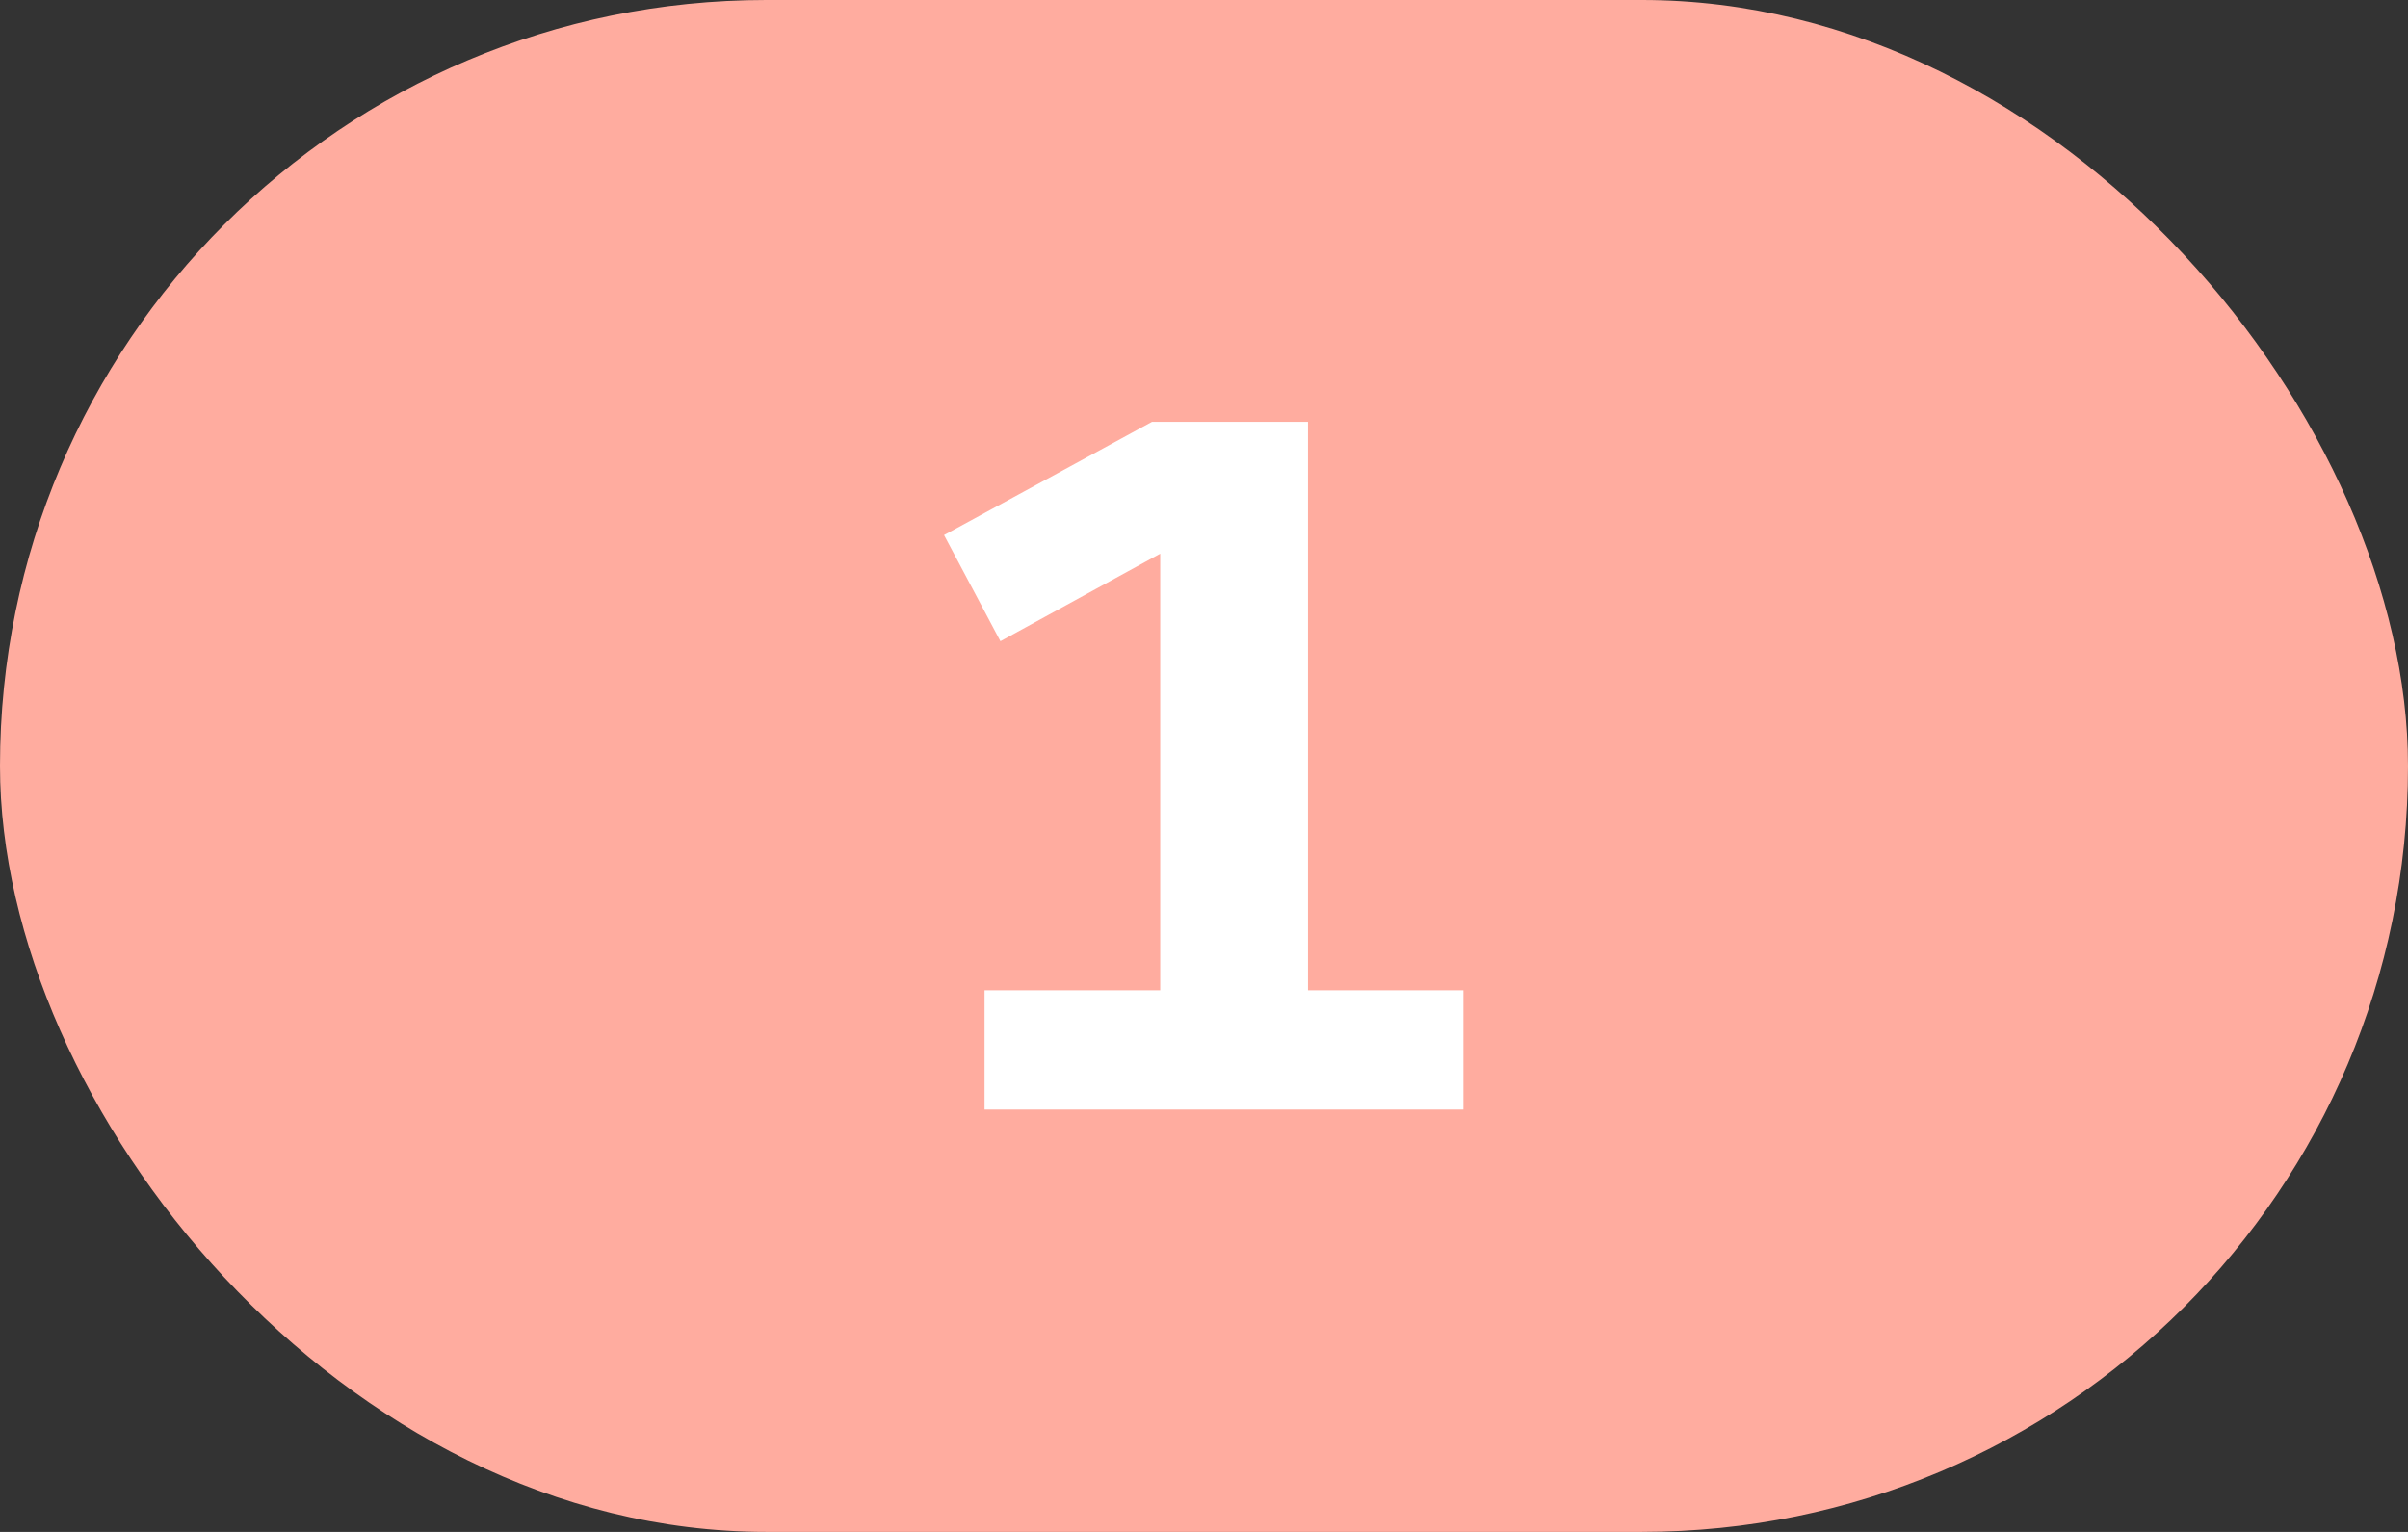 <?xml version="1.0" encoding="UTF-8"?><svg xmlns="http://www.w3.org/2000/svg" id="Layer_263f51cf6527db" viewBox="0 0 44 28" aria-hidden="true" width="44px" height="28px"><rect x="0" y="0" width="44" height="28" fill="#333333" stroke="none"/><defs><linearGradient class="cerosgradient" data-cerosgradient="true" id="CerosGradient_ideb550863f" gradientUnits="userSpaceOnUse" x1="50%" y1="100%" x2="50%" y2="0%"><stop offset="0%" stop-color="#d1d1d1"/><stop offset="100%" stop-color="#d1d1d1"/></linearGradient><linearGradient/><style>.cls-1-63f51cf6527db{fill:#ffac9f;}.cls-2-63f51cf6527db{fill:#fff;}</style></defs><g id="CONTENT63f51cf6527db"><g><rect class="cls-1-63f51cf6527db" x="0" y="0" width="44" height="28" rx="14" ry="14"/><path class="cls-2-63f51cf6527db" d="m17.99,20.28v-2.18h3.21v-7.98l-2.92,1.6-1.03-1.94,3.8-2.07h2.85v10.39h2.84v2.18h-8.75Z"/></g></g></svg>